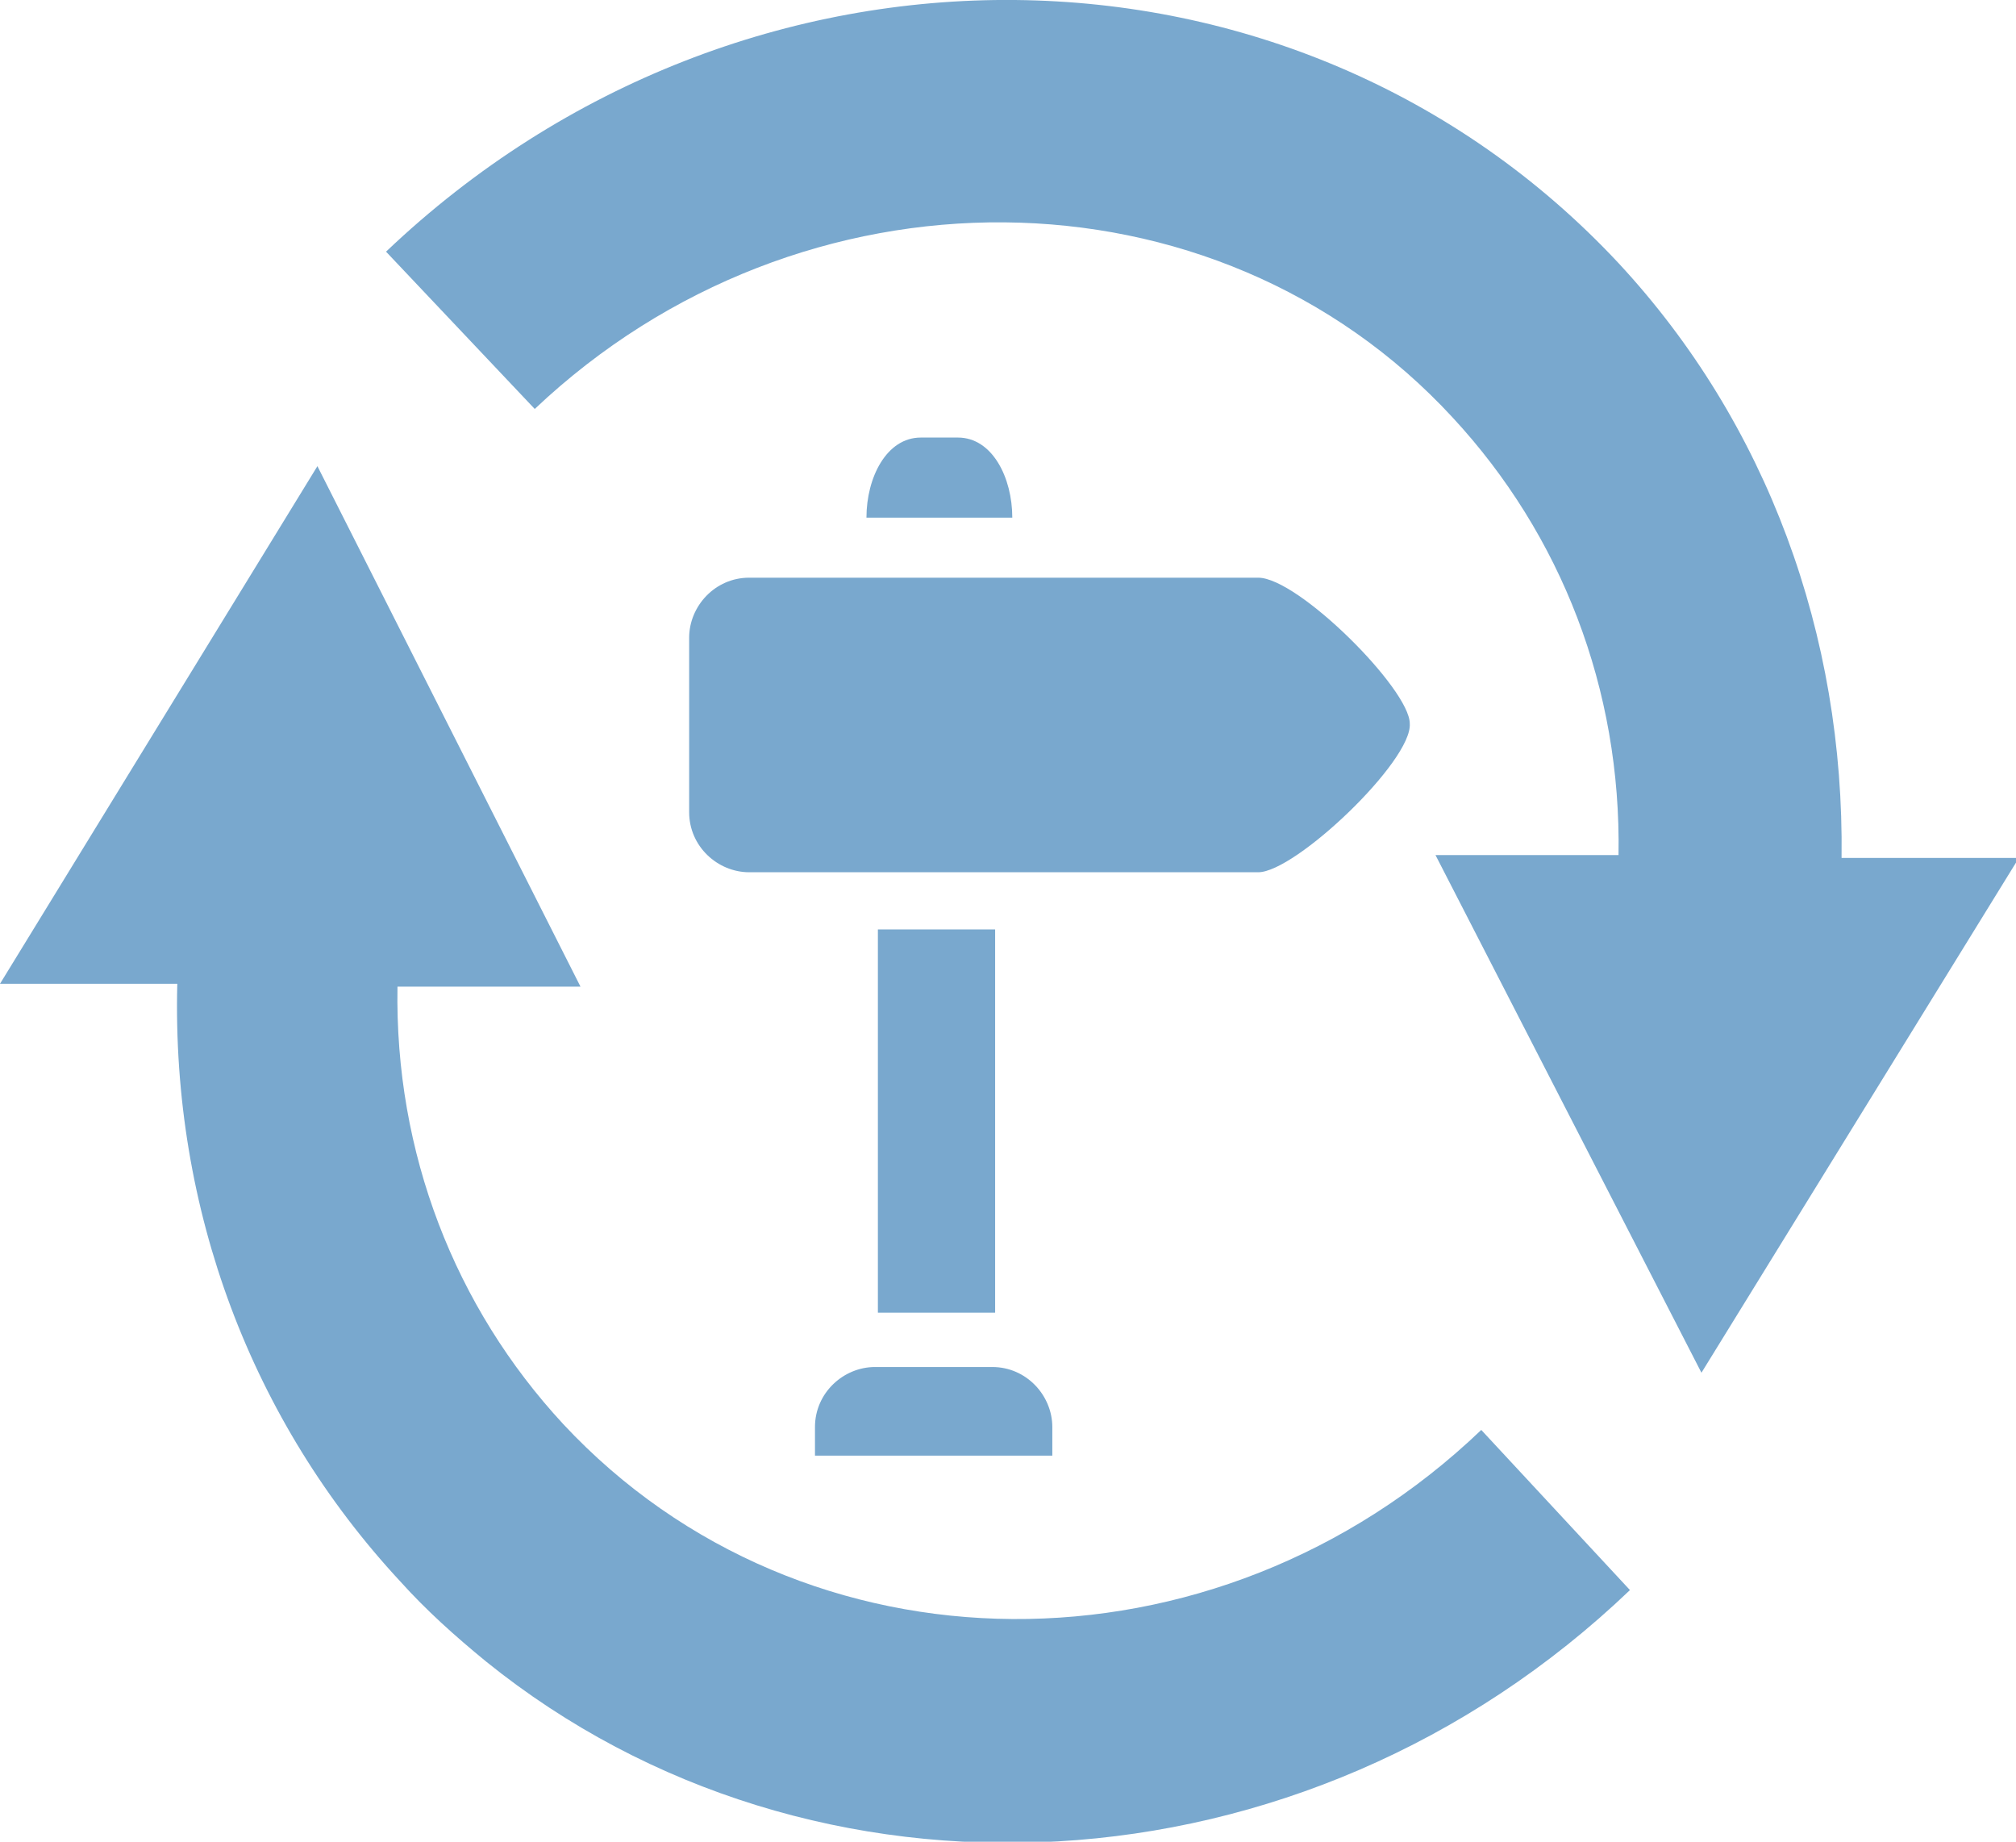 <?xml version="1.0" encoding="utf-8"?>
<!-- Generator: Adobe Illustrator 24.0.1, SVG Export Plug-In . SVG Version: 6.00 Build 0)  -->
<!DOCTYPE svg PUBLIC "-//W3C//DTD SVG 1.1//EN" "http://www.w3.org/Graphics/SVG/1.1/DTD/svg11.dtd">
<svg version="1.1" id="Ebene_1" xmlns:x="http://ns.adobe.com/Extensibility/1.0/" xmlns:i="http://ns.adobe.com/AdobeIllustrator/10.0/" xmlns:graph="http://ns.adobe.com/Graphs/1.0/"
	 xmlns="http://www.w3.org/2000/svg" xmlns:xlink="http://www.w3.org/1999/xlink" x="0px" y="0px" viewBox="0 0 70.5 64.4"
	 style="enable-background:new 0 0 70.5 64.4;" xml:space="preserve">
<style type="text/css">
	.st0{fill:#79A8CE;}
</style>
<g>
	<path class="st0" d="M36.8,50.9v-1c0-1.1-0.9-2.1-2.1-2.1h-4.1c-1.1,0-2.1,0.9-2.1,2.1v1"/>
</g>
<rect x="30.7" y="32.5" class="st0" width="4.1" height="13.4"/>
<g>
	<path class="st0" d="M44,30.5H26.2c-1.1,0-2.1-0.9-2.1-2.1v-6.1c0-1.1,0.9-2.1,2.1-2.1H44c1.4,0,5.3,3.9,5.3,5.1
		C49.4,26.6,45.3,30.5,44,30.5"/>
	<path class="st0" d="M35.4,18.1L35.4,18.1c0-1.4-0.7-2.8-1.9-2.8h-1.3c-1.2,0-1.9,1.4-1.9,2.8"/>
	<path class="st0" d="M50.8,14.6c3.8,4.1,5.9,9.5,5.8,15.3l-6.4,0L59.5,48l11.1-18l-6.2,0c0.1-7.8-2.6-15.2-7.8-20.8
		C45.3-2.9,26-3.1,13.5,8.8l5.2,5.5C28,5.5,42.5,5.6,50.8,14.6"/>
	<path class="st0" d="M51.8,50c-9.3,8.9-23.7,8.8-32.1-0.2c-3.8-4.1-5.9-9.5-5.8-15.3l6.4,0l-9.2-18.2L0,34.4l6.2,0
		C6,42.3,8.8,49.7,14,55.3c0.9,1,1.9,1.9,3,2.8c11.4,9.2,28.6,8.4,40-2.5L51.8,50z"/>
</g>
</svg>
